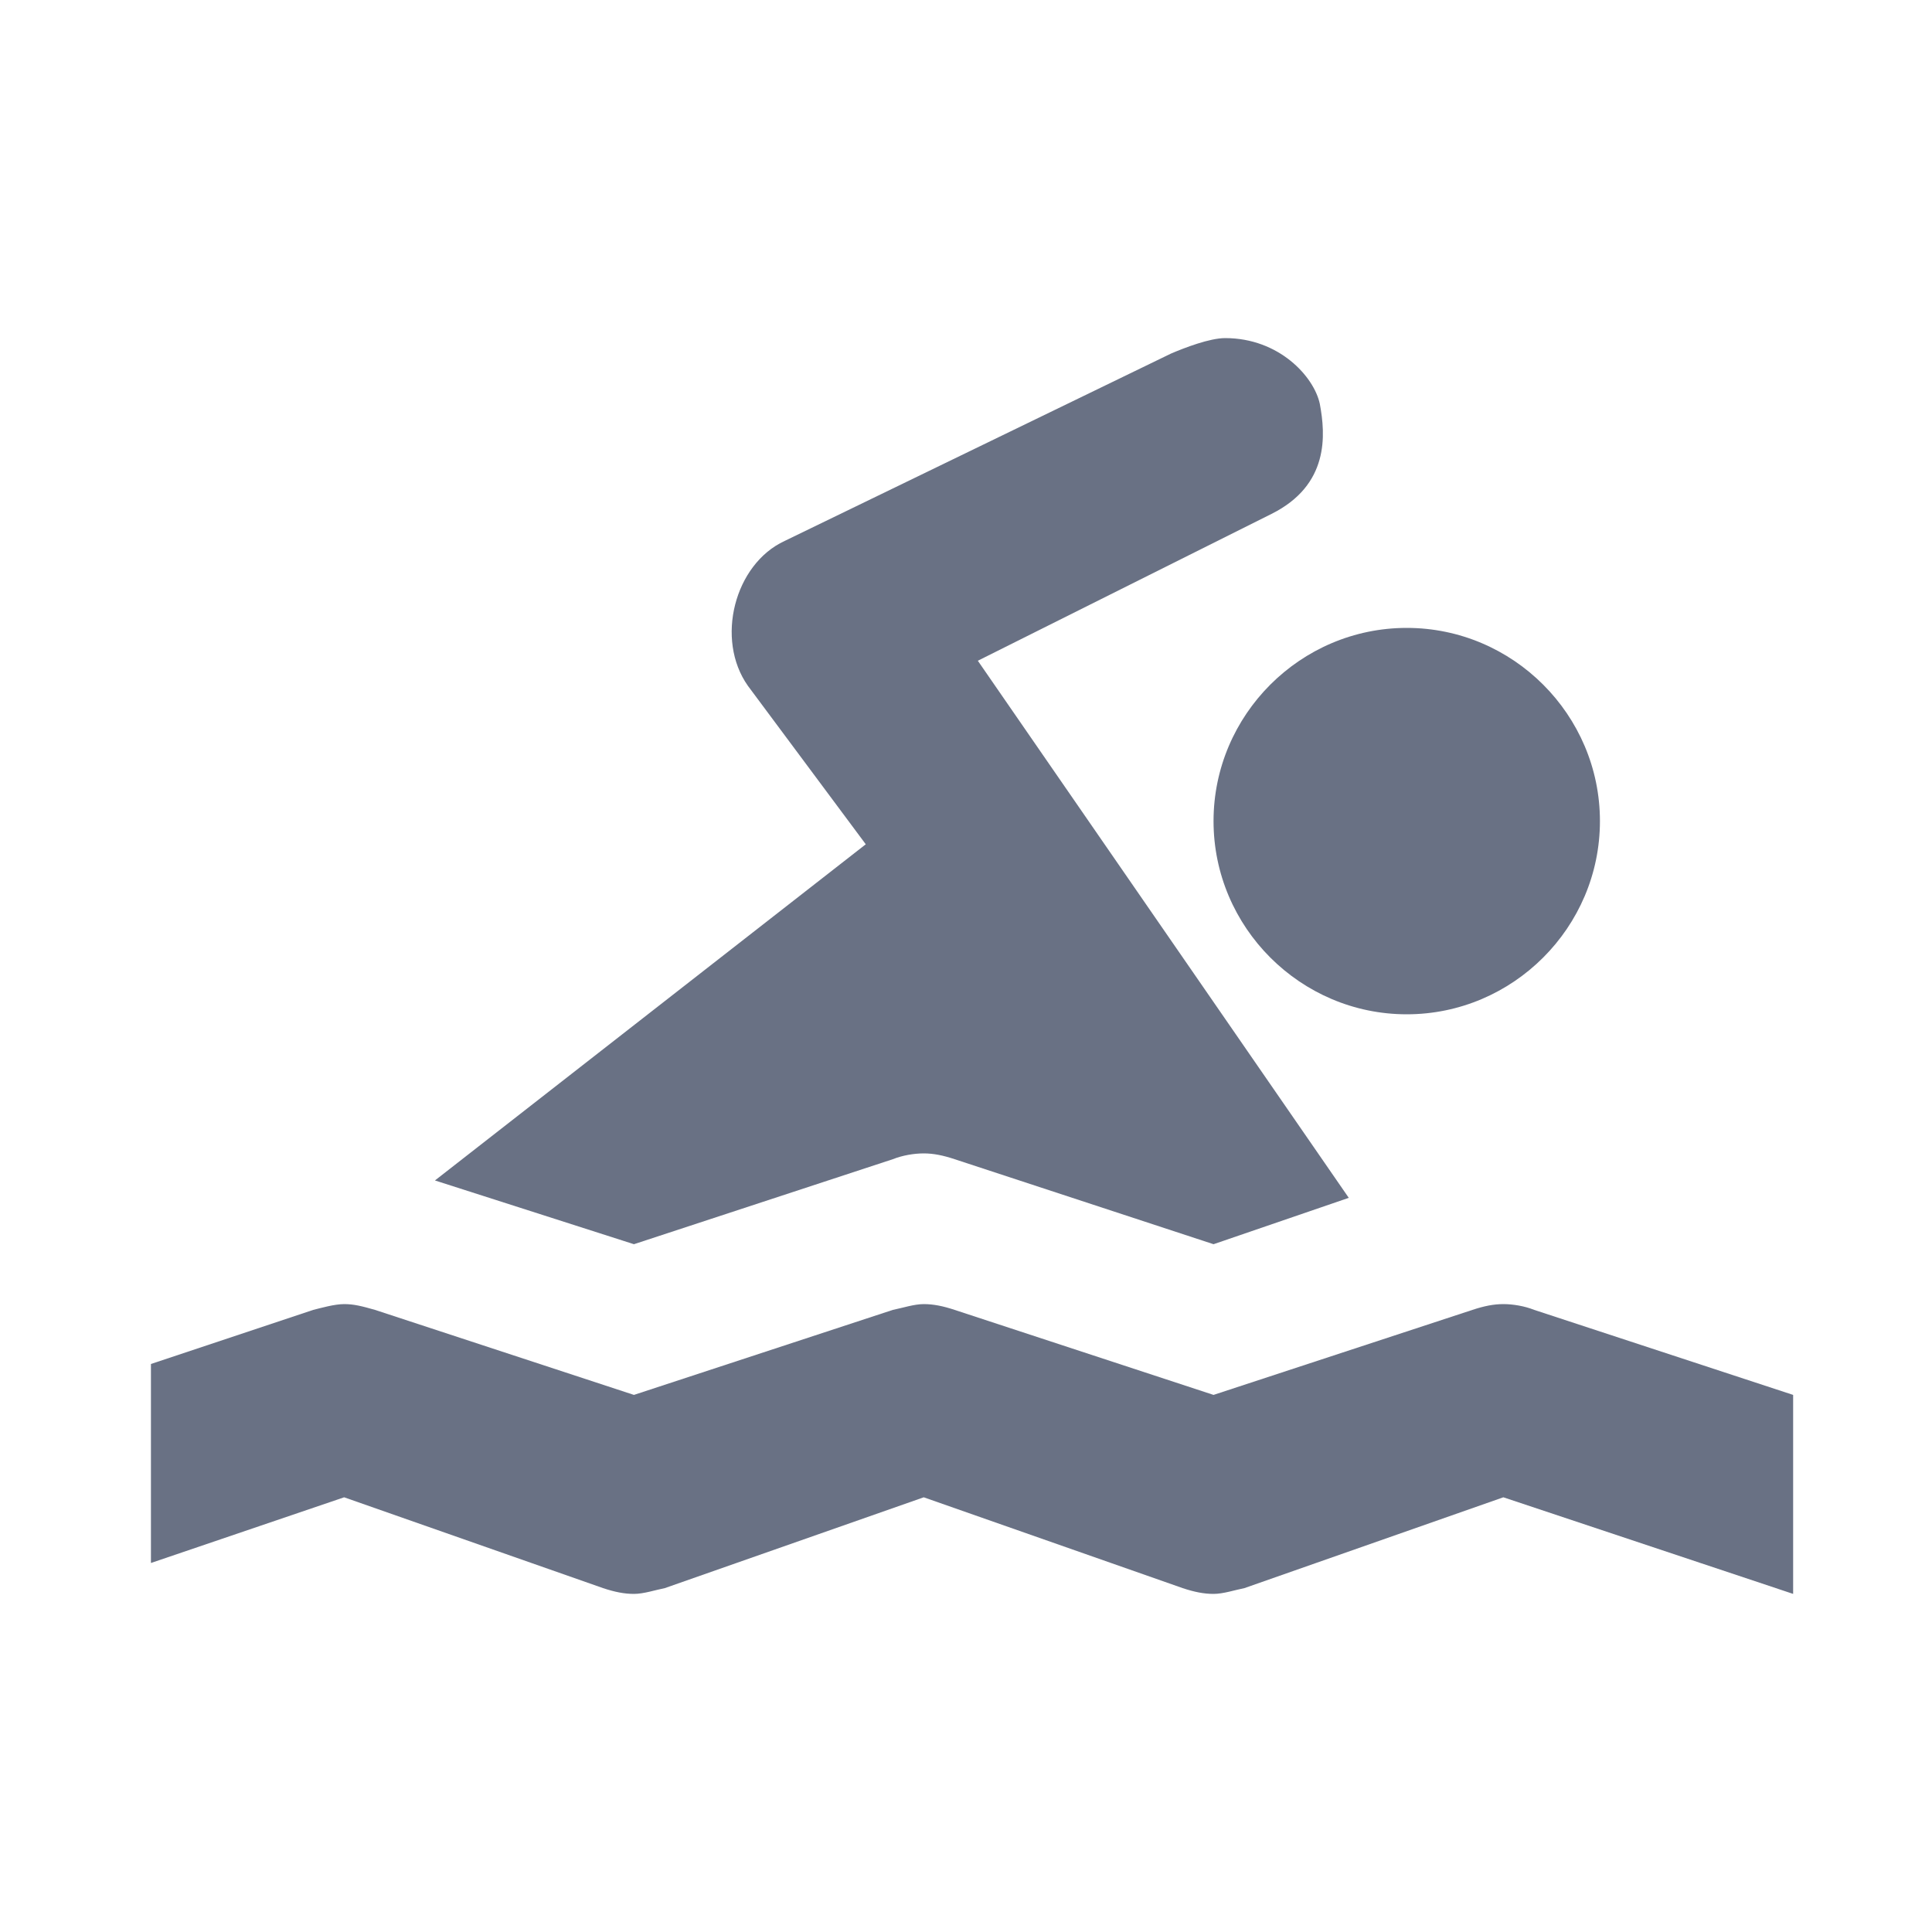 <?xml version="1.0" ?><svg version="1.1" xmlns="http://www.w3.org/2000/svg" width="250" height="250" viewBox="0 0 27 32">
<path style="fill:#697184" d="M17.792 5.6c-0.256 0-0.672 0.16-0.896 0.256l-6.4 3.104c-0.832 0.384-1.152 1.632-0.608 2.4l1.952 2.624-7.136 5.568 3.296 1.056 4.288-1.408c0.16-0.064 0.352-0.096 0.512-0.096s0.32 0.032 0.512 0.096l4.288 1.408 2.24-0.768-6.144-8.896 4.864-2.432c0.96-0.48 0.896-1.312 0.8-1.824-0.096-0.448-0.672-1.088-1.568-1.088zM20.8 10.4c-1.76 0-3.2 1.44-3.2 3.2s1.44 3.2 3.2 3.2c1.76 0 3.2-1.44 3.2-3.2s-1.44-3.2-3.2-3.2zM3.2 21.6c-0.16 0-0.384 0.064-0.512 0.096l-2.688 0.896v3.296l3.2-1.088 4.288 1.504c0.192 0.064 0.352 0.096 0.512 0.096s0.352-0.064 0.512-0.096l4.288-1.504 4.288 1.504c0.192 0.064 0.352 0.096 0.512 0.096s0.352-0.064 0.512-0.096l4.288-1.504 4.8 1.6v-3.296l-4.288-1.408c-0.16-0.064-0.352-0.096-0.512-0.096s-0.32 0.032-0.512 0.096l-4.288 1.408-4.288-1.408c-0.192-0.064-0.352-0.096-0.512-0.096s-0.352 0.064-0.512 0.096l-4.288 1.408-4.288-1.408c-0.224-0.064-0.352-0.096-0.512-0.096z"></path>
</svg>